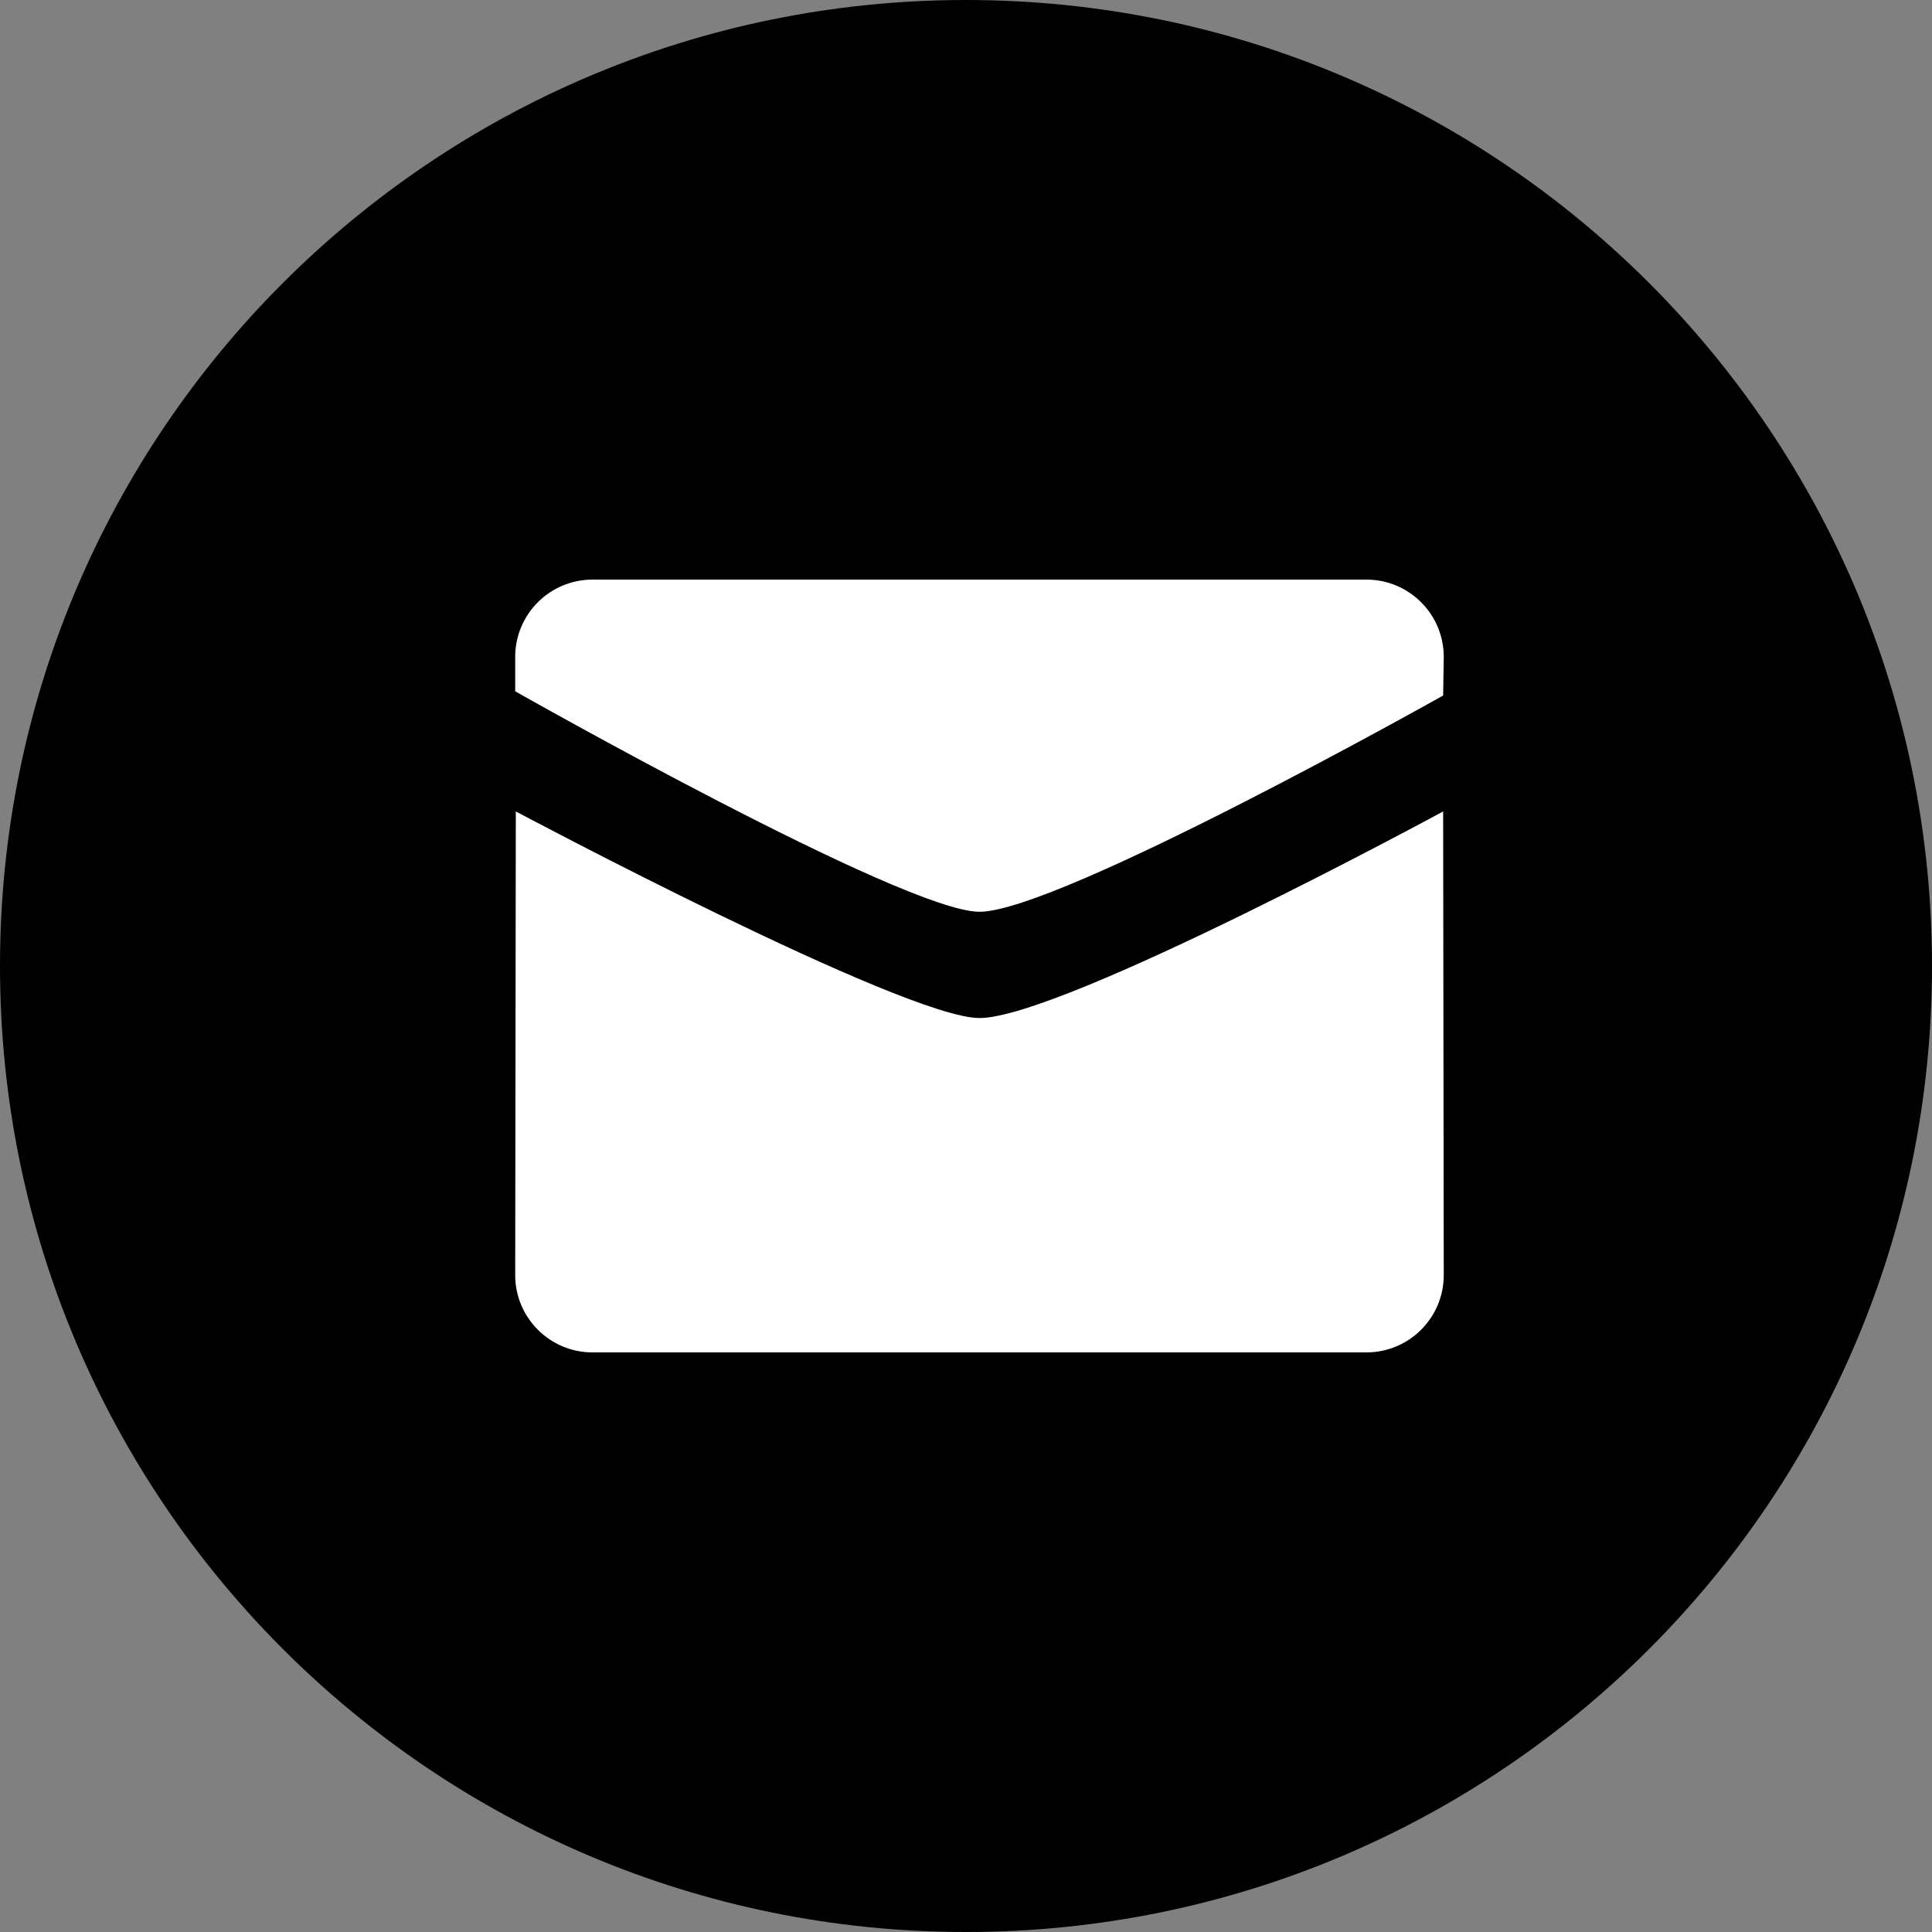 <?xml version="1.0" encoding="UTF-8"?> <svg xmlns="http://www.w3.org/2000/svg" width="60" height="60" viewBox="0 0 60 60" fill="none"><rect x="0" y="0" width="60" height="60" fill="#808080" stroke="none"/> <g id="Mail"> <path id="Oval" fill-rule="evenodd" clip-rule="evenodd" d="M30 60C46.569 60 60 46.569 60 30C60 13.431 46.569 0 30 0C13.431 0 0 13.431 0 30C0 46.569 13.431 60 30 60Z" fill="black"></path> <path id="Shape" fill-rule="evenodd" clip-rule="evenodd" d="M30.418 28.316C28.074 28.316 16 21.469 16 21.469V20.4C16 19.075 17.075 18 18.402 18H42.434C43.762 18 44.837 19.075 44.837 20.4L44.818 21.6C44.818 21.6 32.874 28.316 30.418 28.316ZM30.418 31.616C32.987 31.616 44.818 25.2 44.818 25.2L44.837 39.6C44.837 40.925 43.762 42 42.434 42H18.402C17.076 42 16 40.925 16 39.6L16.019 25.2C16.018 25.2 28.074 31.616 30.418 31.616Z" fill="white"></path> </g> </svg> 